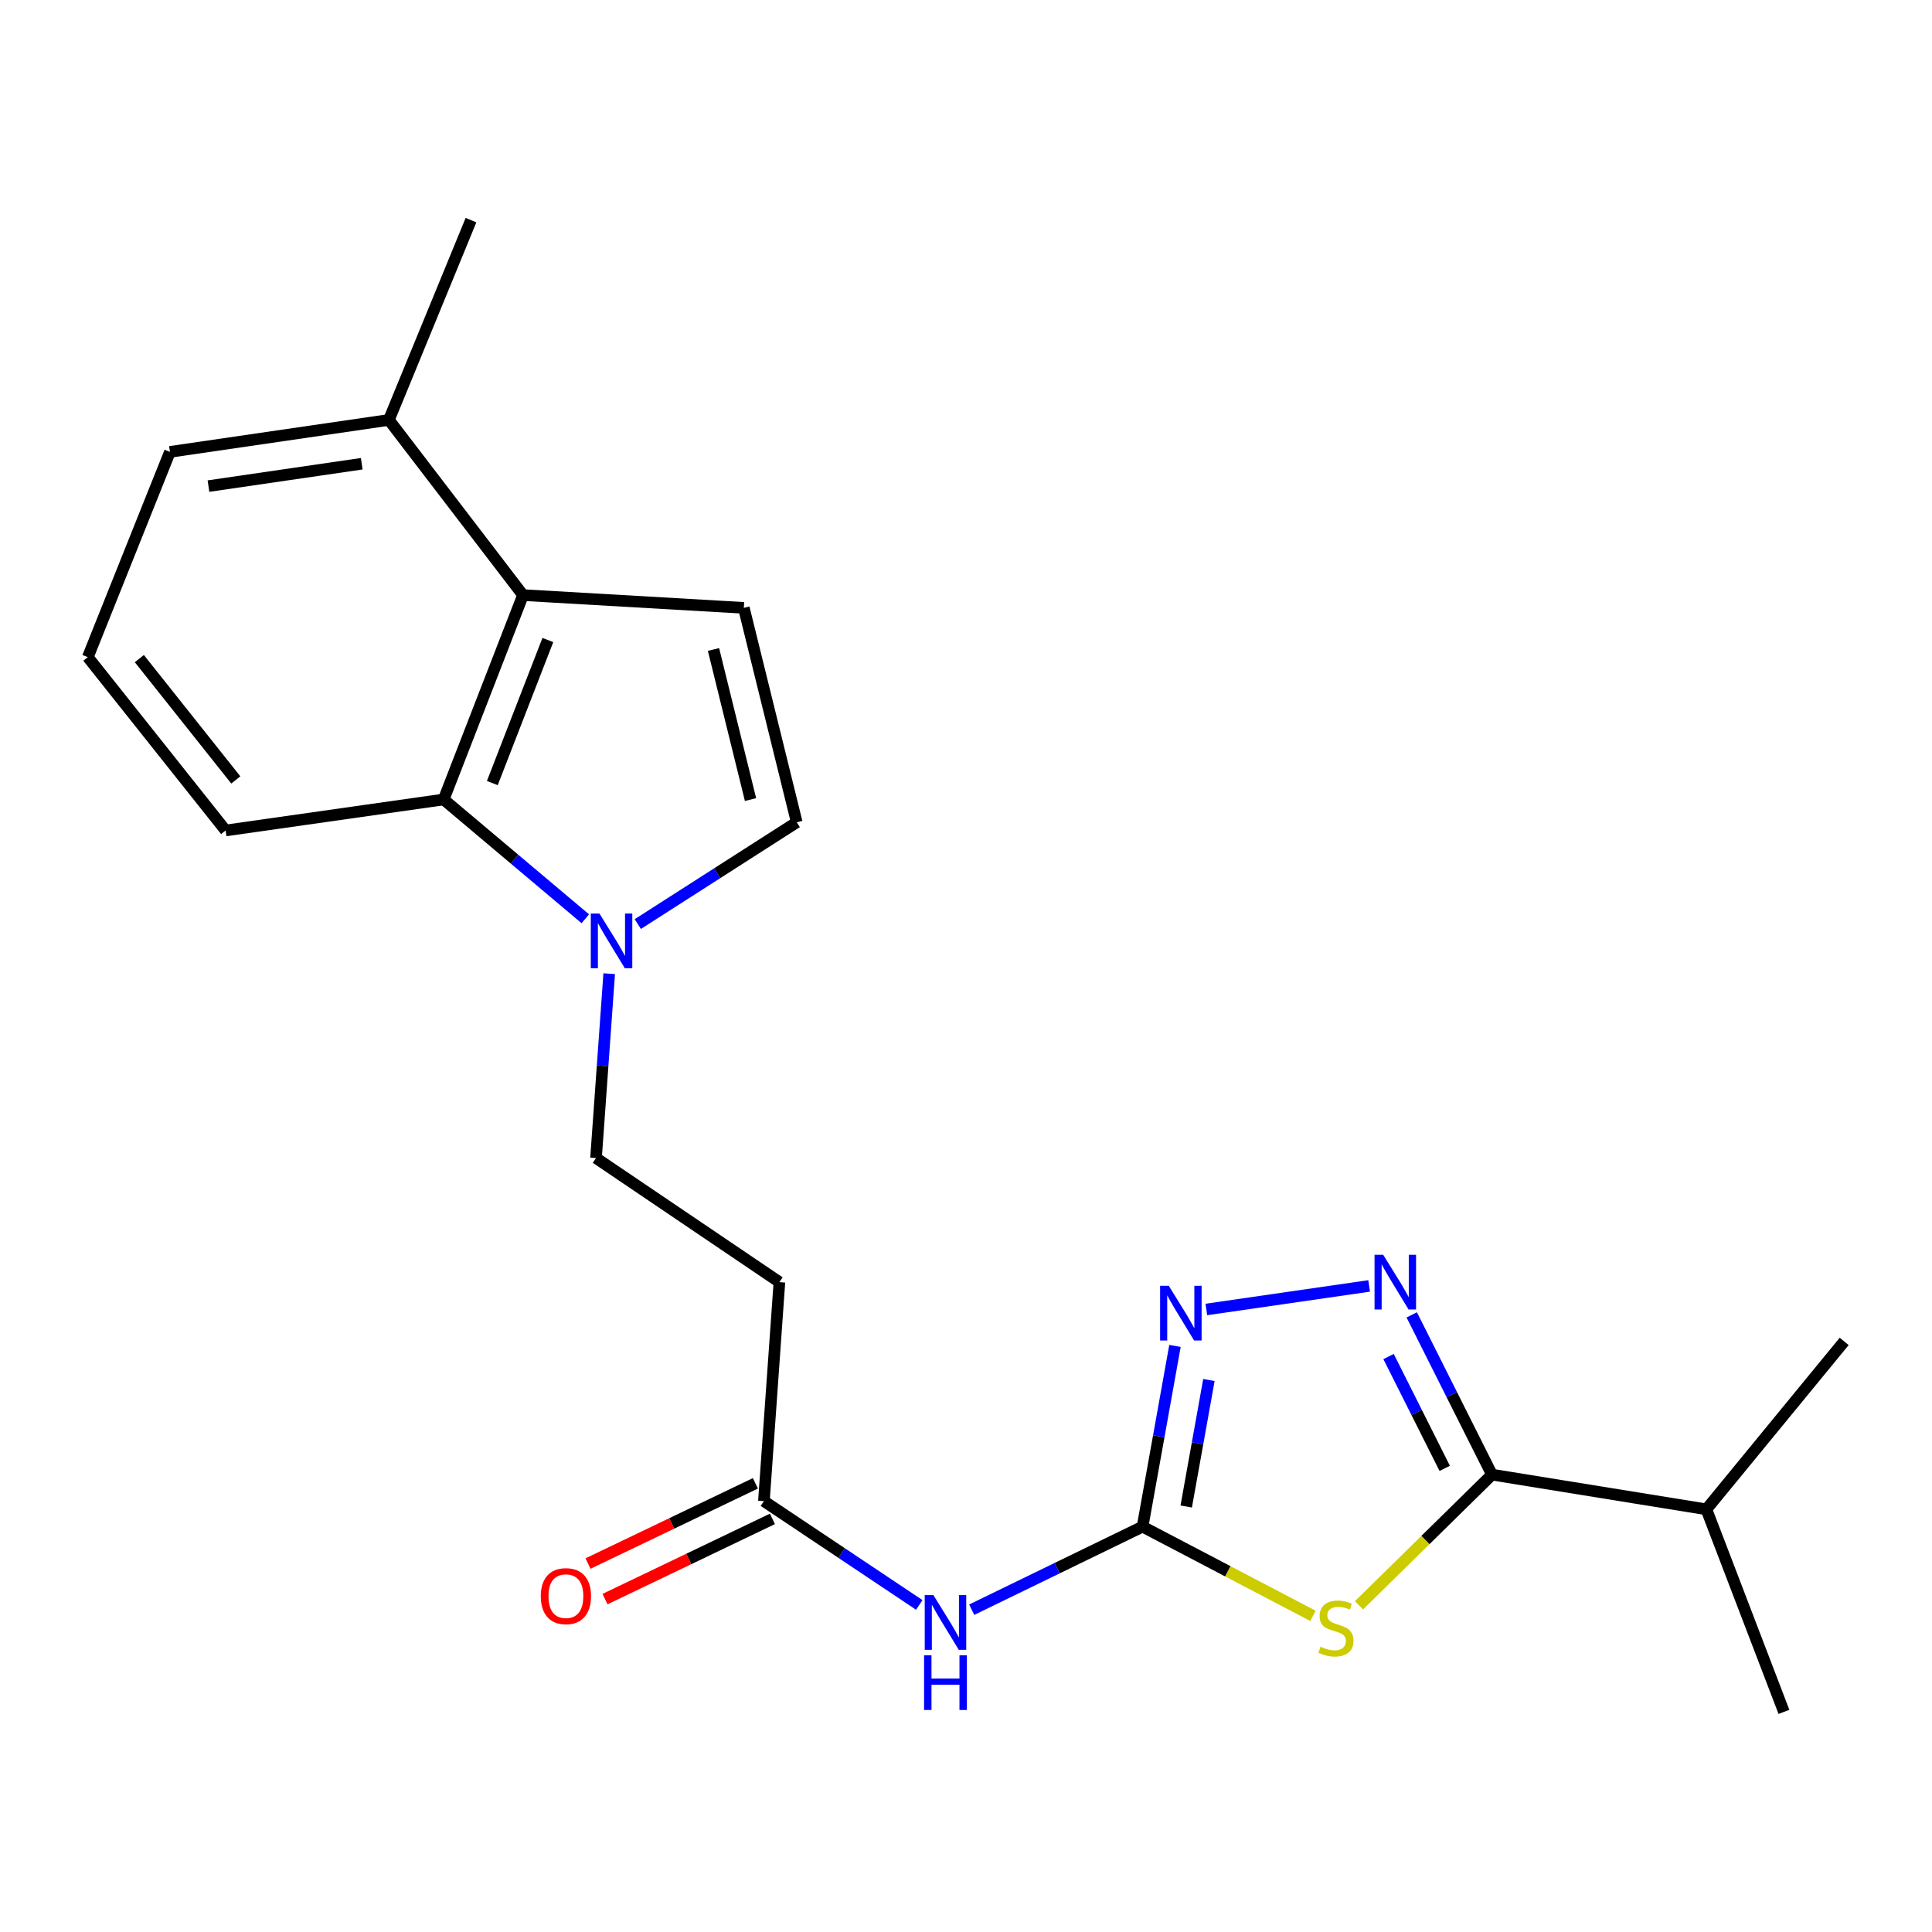<?xml version='1.0' encoding='iso-8859-1'?>
<svg version='1.1' baseProfile='full'
              xmlns='http://www.w3.org/2000/svg'
                      xmlns:rdkit='http://www.rdkit.org/xml'
                      xmlns:xlink='http://www.w3.org/1999/xlink'
                  xml:space='preserve'
width='1000px' height='1000px' viewBox='0 0 1000 1000'>
<!-- END OF HEADER -->
<rect style='opacity:1.0;fill:#FFFFFF;stroke:none' width='1000' height='1000' x='0' y='0'> </rect>
<path class='bond-0' d='M 679.597,836.376 L 635.492,813.282' style='fill:none;fill-rule:evenodd;stroke:#CCCC00;stroke-width:6px;stroke-linecap:butt;stroke-linejoin:miter;stroke-opacity:1' />
<path class='bond-0' d='M 635.492,813.282 L 591.387,790.189' style='fill:none;fill-rule:evenodd;stroke:#000000;stroke-width:6px;stroke-linecap:butt;stroke-linejoin:miter;stroke-opacity:1' />
<path class='bond-2' d='M 703.412,830.907 L 737.829,797.088' style='fill:none;fill-rule:evenodd;stroke:#CCCC00;stroke-width:6px;stroke-linecap:butt;stroke-linejoin:miter;stroke-opacity:1' />
<path class='bond-2' d='M 737.829,797.088 L 772.247,763.27' style='fill:none;fill-rule:evenodd;stroke:#000000;stroke-width:6px;stroke-linecap:butt;stroke-linejoin:miter;stroke-opacity:1' />
<path class='bond-3' d='M 591.387,790.189 L 599.777,743.424' style='fill:none;fill-rule:evenodd;stroke:#000000;stroke-width:6px;stroke-linecap:butt;stroke-linejoin:miter;stroke-opacity:1' />
<path class='bond-3' d='M 599.777,743.424 L 608.167,696.658' style='fill:none;fill-rule:evenodd;stroke:#0000FF;stroke-width:6px;stroke-linecap:butt;stroke-linejoin:miter;stroke-opacity:1' />
<path class='bond-3' d='M 613.985,779.762 L 619.858,747.026' style='fill:none;fill-rule:evenodd;stroke:#000000;stroke-width:6px;stroke-linecap:butt;stroke-linejoin:miter;stroke-opacity:1' />
<path class='bond-3' d='M 619.858,747.026 L 625.731,714.291' style='fill:none;fill-rule:evenodd;stroke:#0000FF;stroke-width:6px;stroke-linecap:butt;stroke-linejoin:miter;stroke-opacity:1' />
<path class='bond-5' d='M 591.387,790.189 L 547.171,811.683' style='fill:none;fill-rule:evenodd;stroke:#000000;stroke-width:6px;stroke-linecap:butt;stroke-linejoin:miter;stroke-opacity:1' />
<path class='bond-5' d='M 547.171,811.683 L 502.955,833.176' style='fill:none;fill-rule:evenodd;stroke:#0000FF;stroke-width:6px;stroke-linecap:butt;stroke-linejoin:miter;stroke-opacity:1' />
<path class='bond-1' d='M 730.718,680.579 L 751.482,721.924' style='fill:none;fill-rule:evenodd;stroke:#0000FF;stroke-width:6px;stroke-linecap:butt;stroke-linejoin:miter;stroke-opacity:1' />
<path class='bond-1' d='M 751.482,721.924 L 772.247,763.27' style='fill:none;fill-rule:evenodd;stroke:#000000;stroke-width:6px;stroke-linecap:butt;stroke-linejoin:miter;stroke-opacity:1' />
<path class='bond-1' d='M 718.716,702.139 L 733.251,731.081' style='fill:none;fill-rule:evenodd;stroke:#0000FF;stroke-width:6px;stroke-linecap:butt;stroke-linejoin:miter;stroke-opacity:1' />
<path class='bond-1' d='M 733.251,731.081 L 747.786,760.023' style='fill:none;fill-rule:evenodd;stroke:#000000;stroke-width:6px;stroke-linecap:butt;stroke-linejoin:miter;stroke-opacity:1' />
<path class='bond-22' d='M 708.663,665.591 L 624.413,677.782' style='fill:none;fill-rule:evenodd;stroke:#0000FF;stroke-width:6px;stroke-linecap:butt;stroke-linejoin:miter;stroke-opacity:1' />
<path class='bond-15' d='M 772.247,763.27 L 883.22,781.223' style='fill:none;fill-rule:evenodd;stroke:#000000;stroke-width:6px;stroke-linecap:butt;stroke-linejoin:miter;stroke-opacity:1' />
<path class='bond-4' d='M 315.32,503.977 L 311.909,551.689' style='fill:none;fill-rule:evenodd;stroke:#0000FF;stroke-width:6px;stroke-linecap:butt;stroke-linejoin:miter;stroke-opacity:1' />
<path class='bond-4' d='M 311.909,551.689 L 308.498,599.401' style='fill:none;fill-rule:evenodd;stroke:#000000;stroke-width:6px;stroke-linecap:butt;stroke-linejoin:miter;stroke-opacity:1' />
<path class='bond-8' d='M 302.954,475.559 L 266.3,444.682' style='fill:none;fill-rule:evenodd;stroke:#0000FF;stroke-width:6px;stroke-linecap:butt;stroke-linejoin:miter;stroke-opacity:1' />
<path class='bond-8' d='M 266.3,444.682 L 229.646,413.804' style='fill:none;fill-rule:evenodd;stroke:#000000;stroke-width:6px;stroke-linecap:butt;stroke-linejoin:miter;stroke-opacity:1' />
<path class='bond-9' d='M 330.119,478.299 L 371.253,451.957' style='fill:none;fill-rule:evenodd;stroke:#0000FF;stroke-width:6px;stroke-linecap:butt;stroke-linejoin:miter;stroke-opacity:1' />
<path class='bond-9' d='M 371.253,451.957 L 412.387,425.614' style='fill:none;fill-rule:evenodd;stroke:#000000;stroke-width:6px;stroke-linecap:butt;stroke-linejoin:miter;stroke-opacity:1' />
<path class='bond-10' d='M 475.814,830.71 L 435.605,803.842' style='fill:none;fill-rule:evenodd;stroke:#0000FF;stroke-width:6px;stroke-linecap:butt;stroke-linejoin:miter;stroke-opacity:1' />
<path class='bond-10' d='M 435.605,803.842 L 395.397,776.973' style='fill:none;fill-rule:evenodd;stroke:#000000;stroke-width:6px;stroke-linecap:butt;stroke-linejoin:miter;stroke-opacity:1' />
<path class='bond-6' d='M 270.71,308.022 L 229.646,413.804' style='fill:none;fill-rule:evenodd;stroke:#000000;stroke-width:6px;stroke-linecap:butt;stroke-linejoin:miter;stroke-opacity:1' />
<path class='bond-6' d='M 283.569,331.272 L 254.824,405.319' style='fill:none;fill-rule:evenodd;stroke:#000000;stroke-width:6px;stroke-linecap:butt;stroke-linejoin:miter;stroke-opacity:1' />
<path class='bond-13' d='M 270.71,308.022 L 201.288,217.36' style='fill:none;fill-rule:evenodd;stroke:#000000;stroke-width:6px;stroke-linecap:butt;stroke-linejoin:miter;stroke-opacity:1' />
<path class='bond-23' d='M 270.71,308.022 L 385.004,314.63' style='fill:none;fill-rule:evenodd;stroke:#000000;stroke-width:6px;stroke-linecap:butt;stroke-linejoin:miter;stroke-opacity:1' />
<path class='bond-7' d='M 385.004,314.63 L 412.387,425.614' style='fill:none;fill-rule:evenodd;stroke:#000000;stroke-width:6px;stroke-linecap:butt;stroke-linejoin:miter;stroke-opacity:1' />
<path class='bond-7' d='M 369.304,336.164 L 388.472,413.853' style='fill:none;fill-rule:evenodd;stroke:#000000;stroke-width:6px;stroke-linecap:butt;stroke-linejoin:miter;stroke-opacity:1' />
<path class='bond-16' d='M 229.646,413.804 L 116.78,429.853' style='fill:none;fill-rule:evenodd;stroke:#000000;stroke-width:6px;stroke-linecap:butt;stroke-linejoin:miter;stroke-opacity:1' />
<path class='bond-11' d='M 395.397,776.973 L 403.422,663.631' style='fill:none;fill-rule:evenodd;stroke:#000000;stroke-width:6px;stroke-linecap:butt;stroke-linejoin:miter;stroke-opacity:1' />
<path class='bond-14' d='M 390.989,767.774 L 347.667,788.534' style='fill:none;fill-rule:evenodd;stroke:#000000;stroke-width:6px;stroke-linecap:butt;stroke-linejoin:miter;stroke-opacity:1' />
<path class='bond-14' d='M 347.667,788.534 L 304.346,809.294' style='fill:none;fill-rule:evenodd;stroke:#FF0000;stroke-width:6px;stroke-linecap:butt;stroke-linejoin:miter;stroke-opacity:1' />
<path class='bond-14' d='M 399.805,786.172 L 356.484,806.932' style='fill:none;fill-rule:evenodd;stroke:#000000;stroke-width:6px;stroke-linecap:butt;stroke-linejoin:miter;stroke-opacity:1' />
<path class='bond-14' d='M 356.484,806.932 L 313.163,827.692' style='fill:none;fill-rule:evenodd;stroke:#FF0000;stroke-width:6px;stroke-linecap:butt;stroke-linejoin:miter;stroke-opacity:1' />
<path class='bond-12' d='M 403.422,663.631 L 308.498,599.401' style='fill:none;fill-rule:evenodd;stroke:#000000;stroke-width:6px;stroke-linecap:butt;stroke-linejoin:miter;stroke-opacity:1' />
<path class='bond-19' d='M 201.288,217.36 L 243.791,113.936' style='fill:none;fill-rule:evenodd;stroke:#000000;stroke-width:6px;stroke-linecap:butt;stroke-linejoin:miter;stroke-opacity:1' />
<path class='bond-24' d='M 201.288,217.36 L 87.958,233.896' style='fill:none;fill-rule:evenodd;stroke:#000000;stroke-width:6px;stroke-linecap:butt;stroke-linejoin:miter;stroke-opacity:1' />
<path class='bond-24' d='M 187.234,240.028 L 107.903,251.604' style='fill:none;fill-rule:evenodd;stroke:#000000;stroke-width:6px;stroke-linecap:butt;stroke-linejoin:miter;stroke-opacity:1' />
<path class='bond-20' d='M 883.22,781.223 L 923.365,886.064' style='fill:none;fill-rule:evenodd;stroke:#000000;stroke-width:6px;stroke-linecap:butt;stroke-linejoin:miter;stroke-opacity:1' />
<path class='bond-21' d='M 883.22,781.223 L 954.545,694.313' style='fill:none;fill-rule:evenodd;stroke:#000000;stroke-width:6px;stroke-linecap:butt;stroke-linejoin:miter;stroke-opacity:1' />
<path class='bond-17' d='M 116.78,429.853 L 45.455,340.132' style='fill:none;fill-rule:evenodd;stroke:#000000;stroke-width:6px;stroke-linecap:butt;stroke-linejoin:miter;stroke-opacity:1' />
<path class='bond-17' d='M 122.052,403.699 L 72.123,340.894' style='fill:none;fill-rule:evenodd;stroke:#000000;stroke-width:6px;stroke-linecap:butt;stroke-linejoin:miter;stroke-opacity:1' />
<path class='bond-18' d='M 45.455,340.132 L 87.958,233.896' style='fill:none;fill-rule:evenodd;stroke:#000000;stroke-width:6px;stroke-linecap:butt;stroke-linejoin:miter;stroke-opacity:1' />
<path  class='atom-0' d='M 683.502 852.329
Q 683.822 852.449, 685.142 853.009
Q 686.462 853.569, 687.902 853.929
Q 689.382 854.249, 690.822 854.249
Q 693.502 854.249, 695.062 852.969
Q 696.622 851.649, 696.622 849.369
Q 696.622 847.809, 695.822 846.849
Q 695.062 845.889, 693.862 845.369
Q 692.662 844.849, 690.662 844.249
Q 688.142 843.489, 686.622 842.769
Q 685.142 842.049, 684.062 840.529
Q 683.022 839.009, 683.022 836.449
Q 683.022 832.889, 685.422 830.689
Q 687.862 828.489, 692.662 828.489
Q 695.942 828.489, 699.662 830.049
L 698.742 833.129
Q 695.342 831.729, 692.782 831.729
Q 690.022 831.729, 688.502 832.889
Q 686.982 834.009, 687.022 835.969
Q 687.022 837.489, 687.782 838.409
Q 688.582 839.329, 689.702 839.849
Q 690.862 840.369, 692.782 840.969
Q 695.342 841.769, 696.862 842.569
Q 698.382 843.369, 699.462 845.009
Q 700.582 846.609, 700.582 849.369
Q 700.582 853.289, 697.942 855.409
Q 695.342 857.489, 690.982 857.489
Q 688.462 857.489, 686.542 856.929
Q 684.662 856.409, 682.422 855.489
L 683.502 852.329
' fill='#CCCC00'/>
<path  class='atom-2' d='M 715.946 649.471
L 725.226 664.471
Q 726.146 665.951, 727.626 668.631
Q 729.106 671.311, 729.186 671.471
L 729.186 649.471
L 732.946 649.471
L 732.946 677.791
L 729.066 677.791
L 719.106 661.391
Q 717.946 659.471, 716.706 657.271
Q 715.506 655.071, 715.146 654.391
L 715.146 677.791
L 711.466 677.791
L 711.466 649.471
L 715.946 649.471
' fill='#0000FF'/>
<path  class='atom-4' d='M 604.951 665.532
L 614.231 680.532
Q 615.151 682.012, 616.631 684.692
Q 618.111 687.372, 618.191 687.532
L 618.191 665.532
L 621.951 665.532
L 621.951 693.852
L 618.071 693.852
L 608.111 677.452
Q 606.951 675.532, 605.711 673.332
Q 604.511 671.132, 604.151 670.452
L 604.151 693.852
L 600.471 693.852
L 600.471 665.532
L 604.951 665.532
' fill='#0000FF'/>
<path  class='atom-5' d='M 310.274 472.84
L 319.554 487.84
Q 320.474 489.32, 321.954 492
Q 323.434 494.68, 323.514 494.84
L 323.514 472.84
L 327.274 472.84
L 327.274 501.16
L 323.394 501.16
L 313.434 484.76
Q 312.274 482.84, 311.034 480.64
Q 309.834 478.44, 309.474 477.76
L 309.474 501.16
L 305.794 501.16
L 305.794 472.84
L 310.274 472.84
' fill='#0000FF'/>
<path  class='atom-6' d='M 483.12 825.616
L 492.4 840.616
Q 493.32 842.096, 494.8 844.776
Q 496.28 847.456, 496.36 847.616
L 496.36 825.616
L 500.12 825.616
L 500.12 853.936
L 496.24 853.936
L 486.28 837.536
Q 485.12 835.616, 483.88 833.416
Q 482.68 831.216, 482.32 830.536
L 482.32 853.936
L 478.64 853.936
L 478.64 825.616
L 483.12 825.616
' fill='#0000FF'/>
<path  class='atom-6' d='M 478.3 856.768
L 482.14 856.768
L 482.14 868.808
L 496.62 868.808
L 496.62 856.768
L 500.46 856.768
L 500.46 885.088
L 496.62 885.088
L 496.62 872.008
L 482.14 872.008
L 482.14 885.088
L 478.3 885.088
L 478.3 856.768
' fill='#0000FF'/>
<path  class='atom-15' d='M 279.913 826.164
Q 279.913 819.364, 283.273 815.564
Q 286.633 811.764, 292.913 811.764
Q 299.193 811.764, 302.553 815.564
Q 305.913 819.364, 305.913 826.164
Q 305.913 833.044, 302.513 836.964
Q 299.113 840.844, 292.913 840.844
Q 286.673 840.844, 283.273 836.964
Q 279.913 833.084, 279.913 826.164
M 292.913 837.644
Q 297.233 837.644, 299.553 834.764
Q 301.913 831.844, 301.913 826.164
Q 301.913 820.604, 299.553 817.804
Q 297.233 814.964, 292.913 814.964
Q 288.593 814.964, 286.233 817.764
Q 283.913 820.564, 283.913 826.164
Q 283.913 831.884, 286.233 834.764
Q 288.593 837.644, 292.913 837.644
' fill='#FF0000'/>
</svg>
